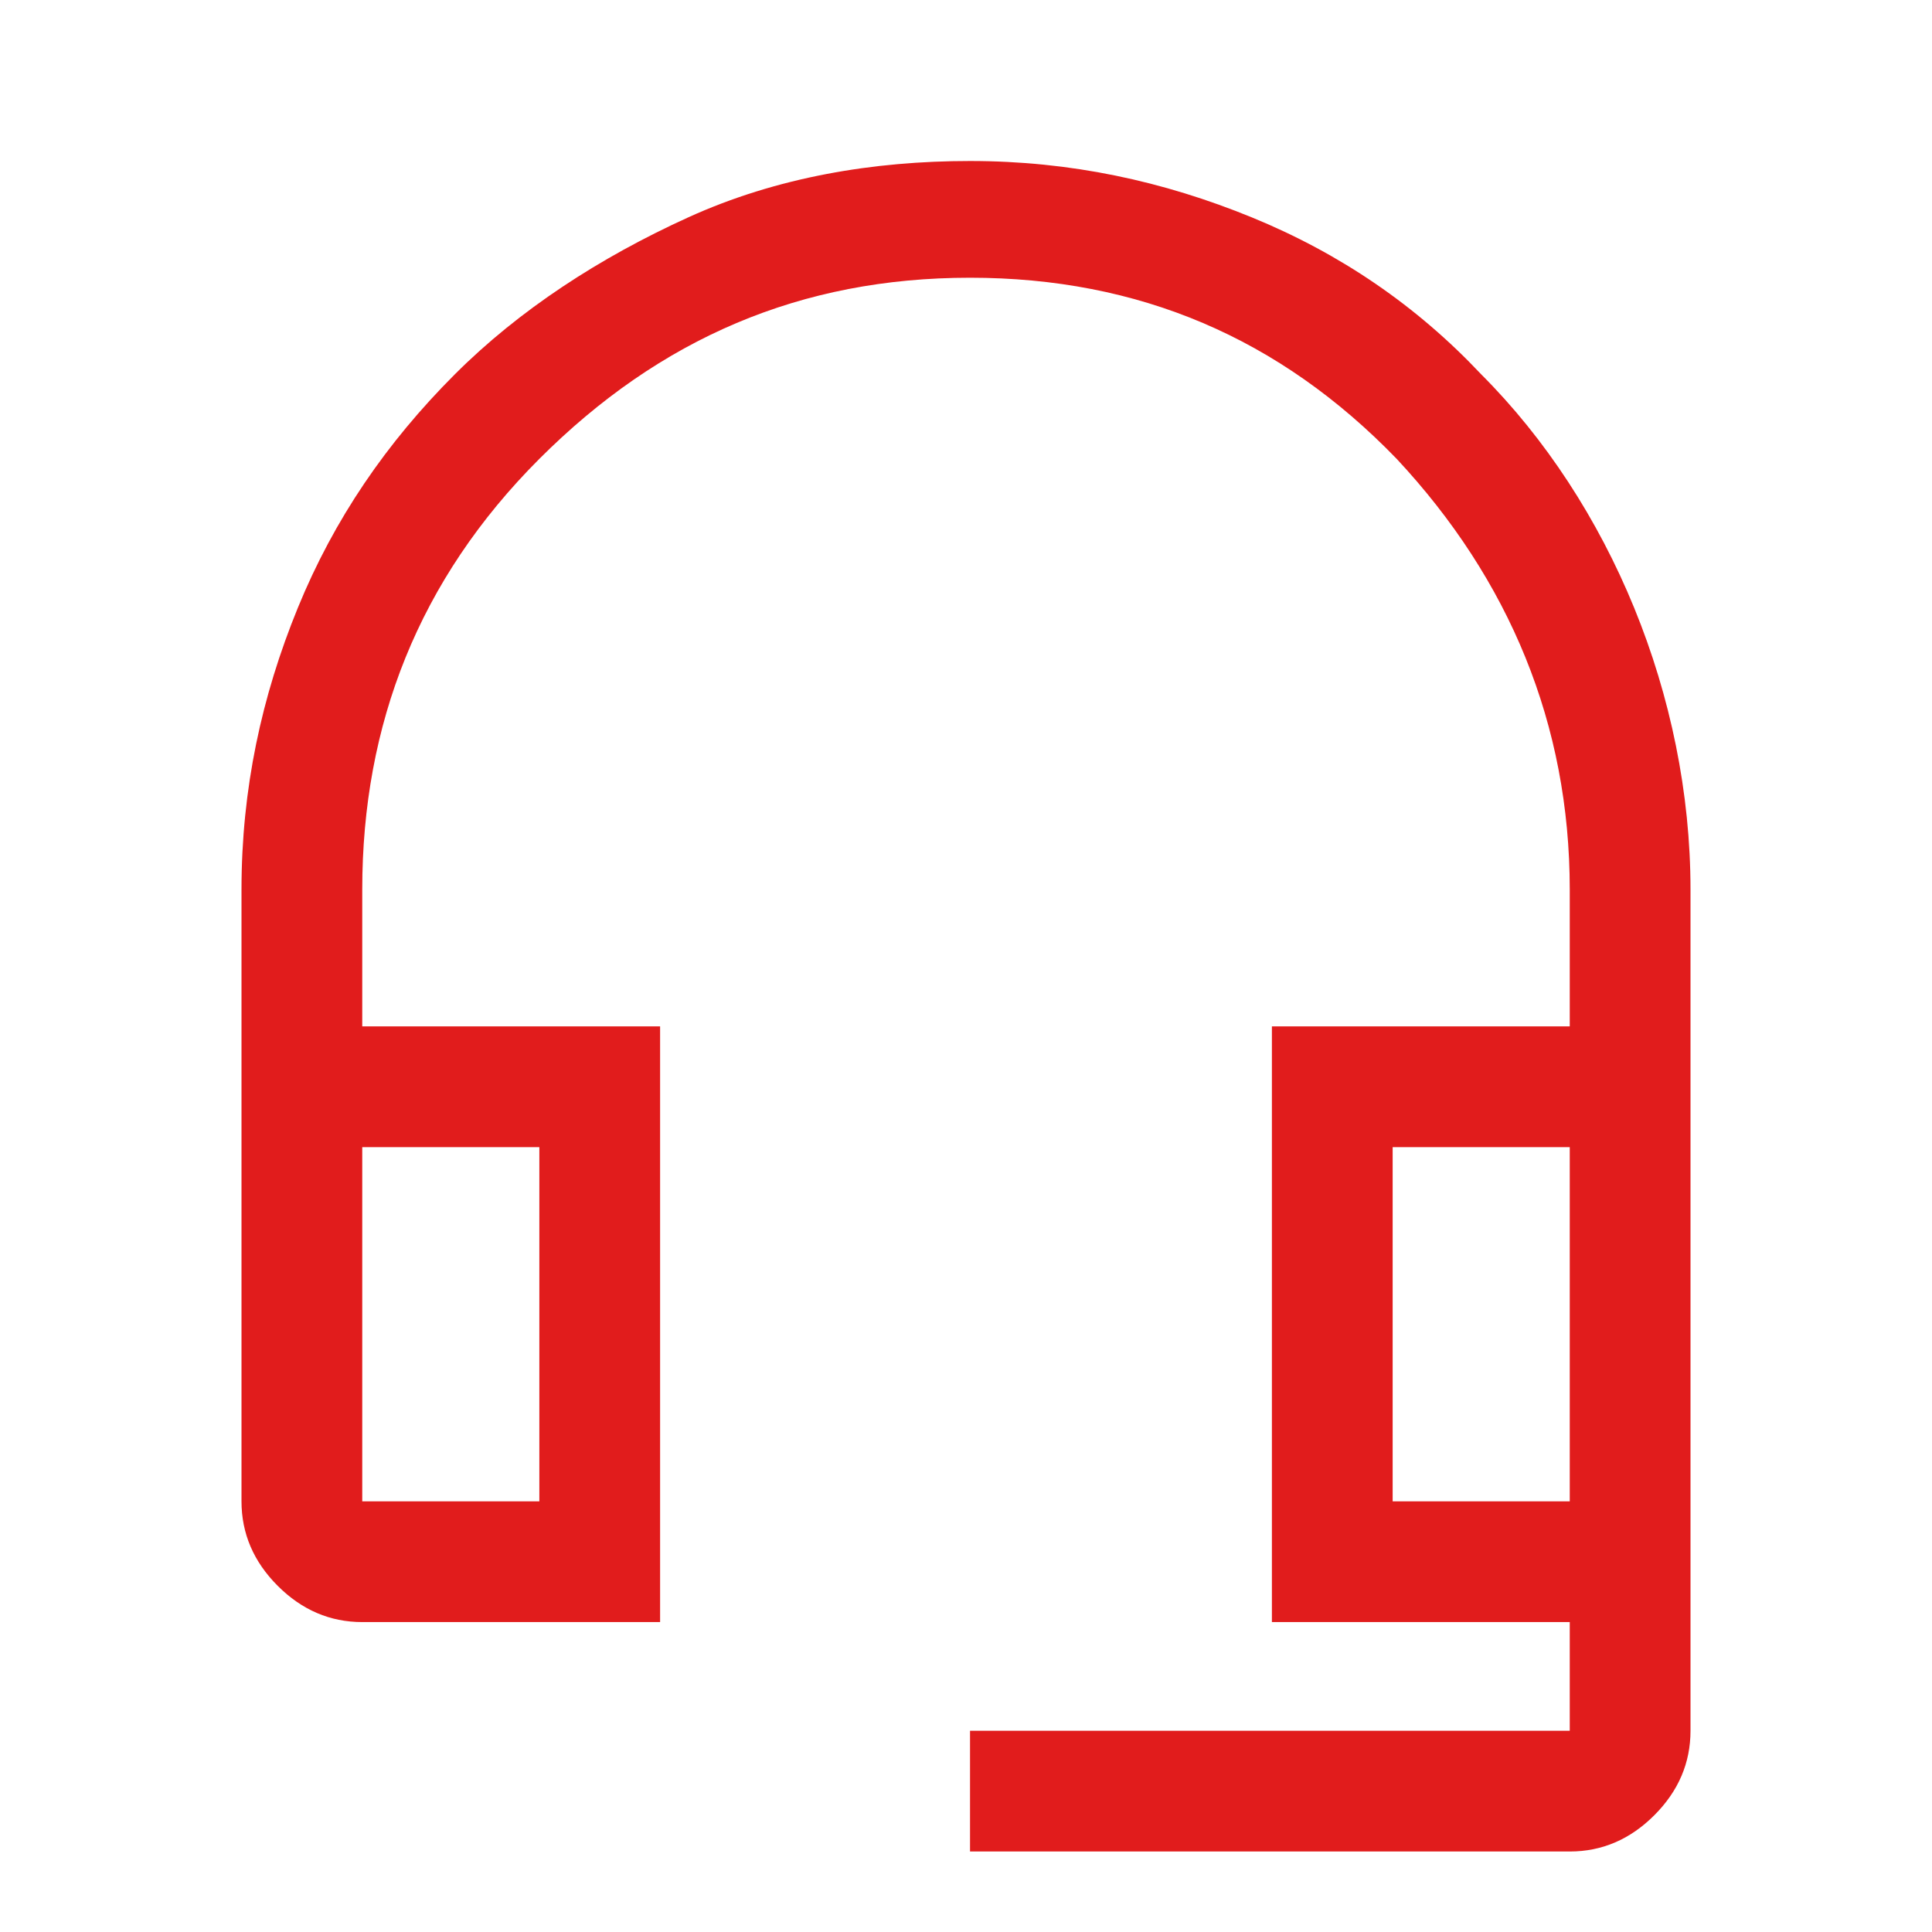 <?xml version="1.0" encoding="utf-8"?>
<!-- Generator: Adobe Illustrator 27.5.0, SVG Export Plug-In . SVG Version: 6.00 Build 0)  -->
<svg version="1.1" id="Layer_1" xmlns="http://www.w3.org/2000/svg" xmlns:xlink="http://www.w3.org/1999/xlink" x="0px" y="0px"
	 width="48px" height="48px" viewBox="0 0 48 48" style="enable-background:new 0 0 48 48;" xml:space="preserve">
<style type="text/css">
	.st0{fill:#E11C1C;}
</style>
<path class="st0" d="M24.1,46v-3H39v-2.7h-7.4V25.5H39v-3.4c0-4.1-1.5-7.7-4.3-10.7c-2.9-3-6.4-4.5-10.6-4.5s-7.7,1.5-10.7,4.5
	S9,18,9,22.1v3.4h7.4v14.8H9c-0.8,0-1.5-0.3-2.1-0.9C6.3,38.8,6,38.1,6,37.3V22.1c0-2.5,0.5-4.8,1.4-7s2.2-4.1,3.9-5.8
	c1.6-1.6,3.6-2.9,5.8-3.9s4.6-1.4,7-1.4c2.5,0,4.8,0.5,7,1.4s4.1,2.2,5.7,3.9c1.6,1.6,2.9,3.6,3.8,5.8c0.9,2.2,1.4,4.6,1.4,7V43
	c0,0.8-0.3,1.5-0.9,2.1C40.5,45.7,39.8,46,39,46H24.1z M9,37.3h4.4v-8.8H9V37.3z M34.6,37.3H39v-8.8h-4.4V37.3z M39,37.3h-4.4H39z
	 M13.4,37.3H9H13.4z"/>
</svg>
